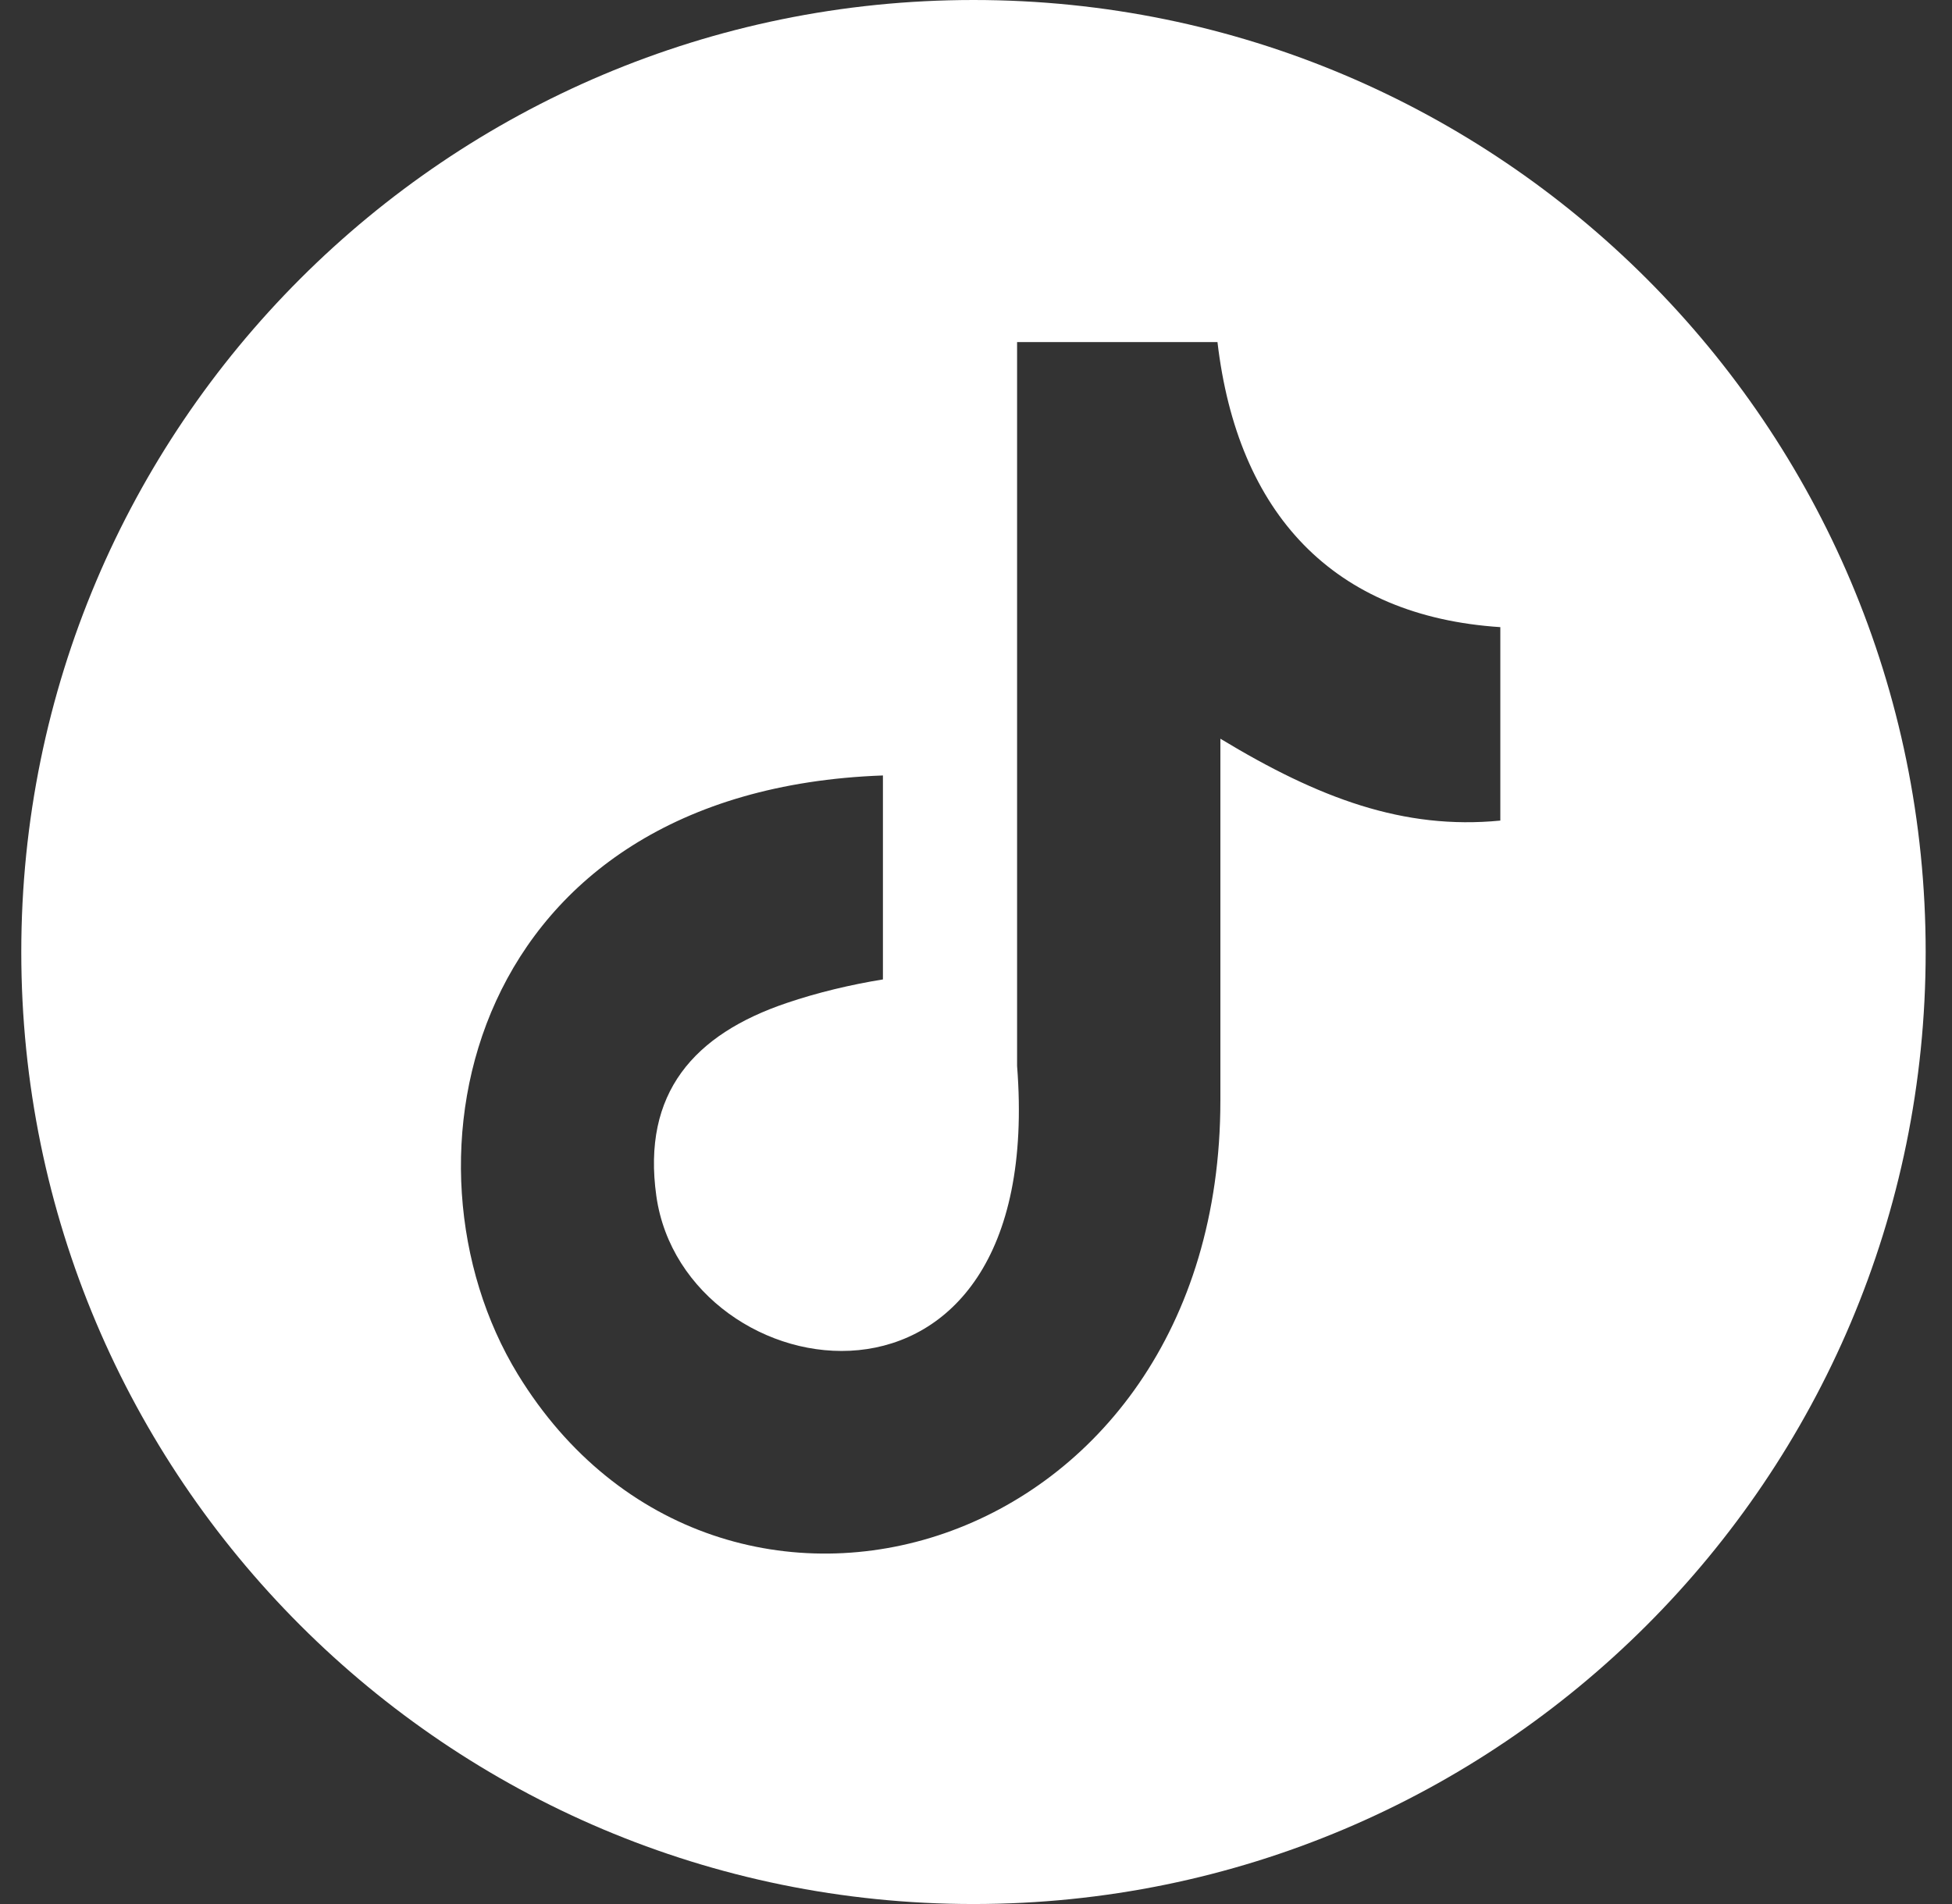 <svg width="41" height="40" xmlns="http://www.w3.org/2000/svg"><rect width="100%" height="100%" fill="#333333" stroke="none"/><path d="M20.447 0c11.045 0 20 8.954 20 20s-8.955 20-20 20c-11.046 0-20-8.954-20-20s8.954-20 20-20zm5.124 7.18v.007h-4.208v15.207c.634 8.119-6.988 6.889-7.577 2.734-.305-2.169.795-3.399 2.735-4.056.649-.221 1.36-.389 2.024-.496v-4.285c-8.723.313-10.388 8.127-7.669 12.58 4.232 6.92 14.757 3.902 14.757-5.752v-7.6c2.07 1.253 3.849 1.918 5.88 1.72v-4.064c-3.505-.229-5.521-2.383-5.942-5.996z" fill="#FFF" fill-rule="evenodd"/></svg>